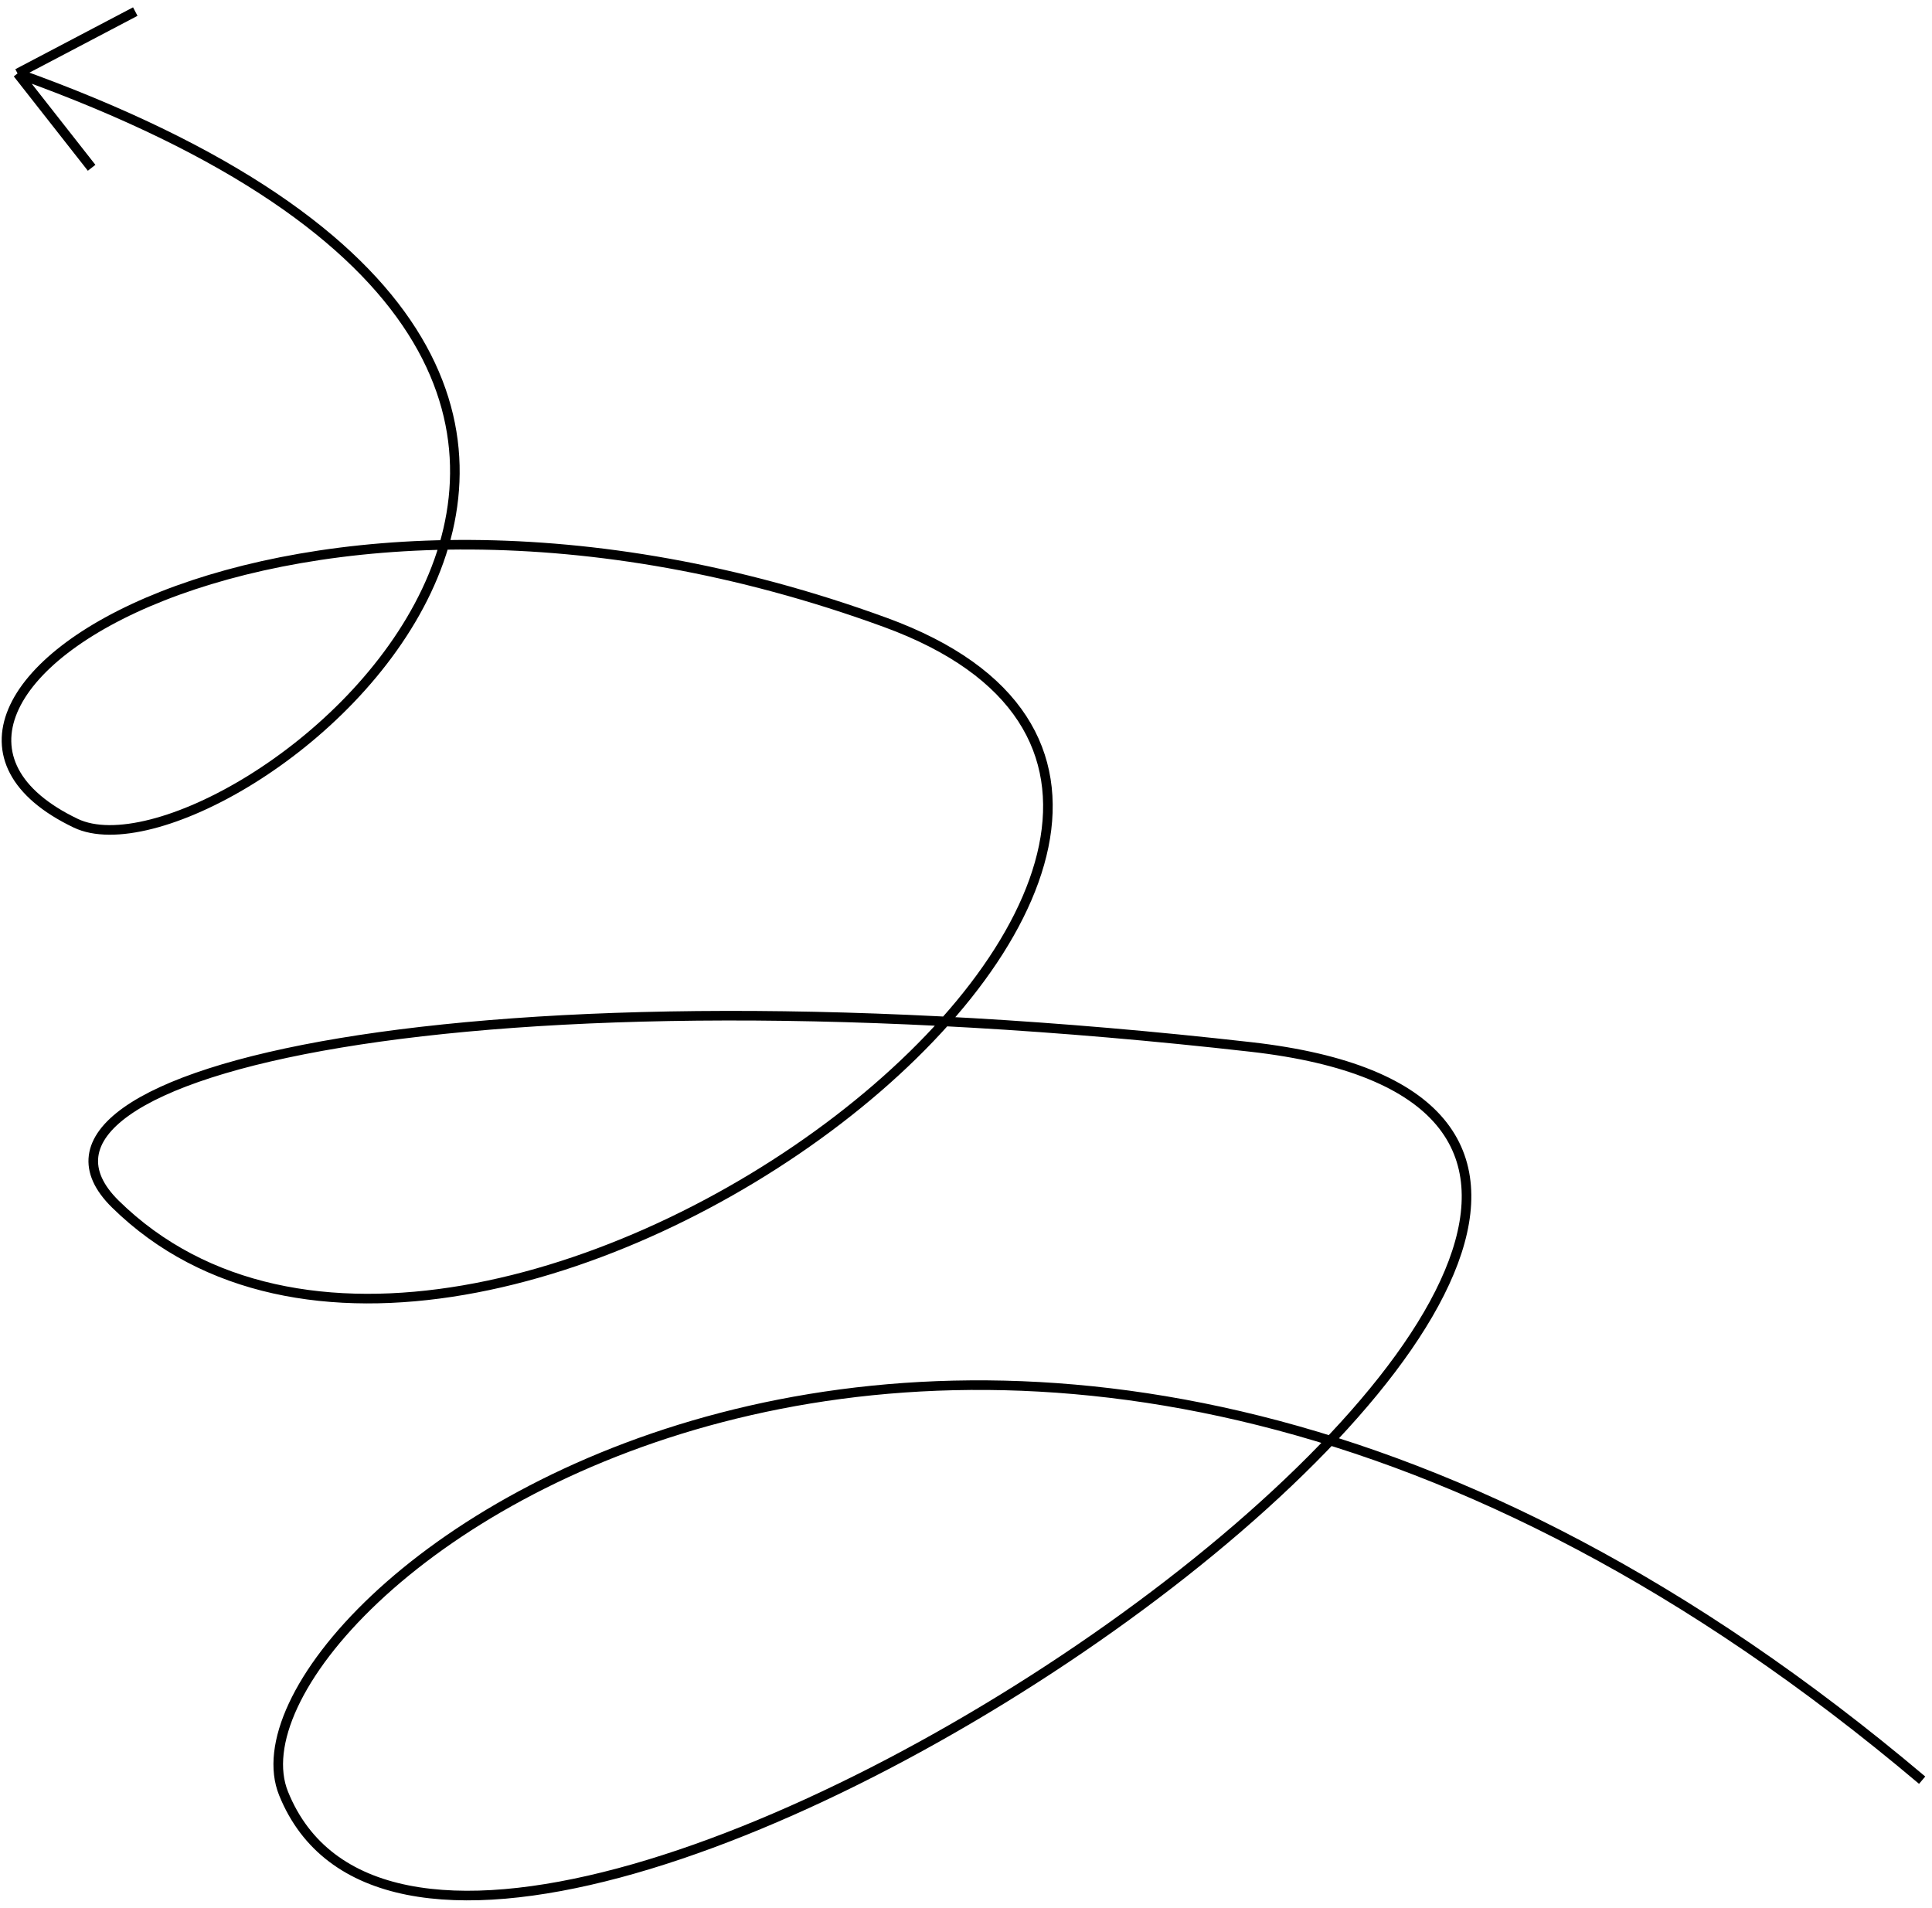 <?xml version="1.0" encoding="UTF-8"?> <svg xmlns="http://www.w3.org/2000/svg" width="242" height="239" viewBox="0 0 242 239" fill="none"><path d="M240.766 222.988C123.104 123.589 25.821 200.661 35.519 224.653C57.578 279.221 254.328 142.195 156.672 131.142C59.015 120.089 -2.402 134.277 14.46 150.834C59.539 195.098 178.607 102.703 110.897 77.965C35.909 50.569 -21.768 88.17 9.488 103.117C28.136 112.034 110.392 47.962 2.2 9.2M2.2 9.2L16.945 1.451M2.2 9.2L11.477 21.017" stroke="black" stroke-width="1.202"></path></svg> 
